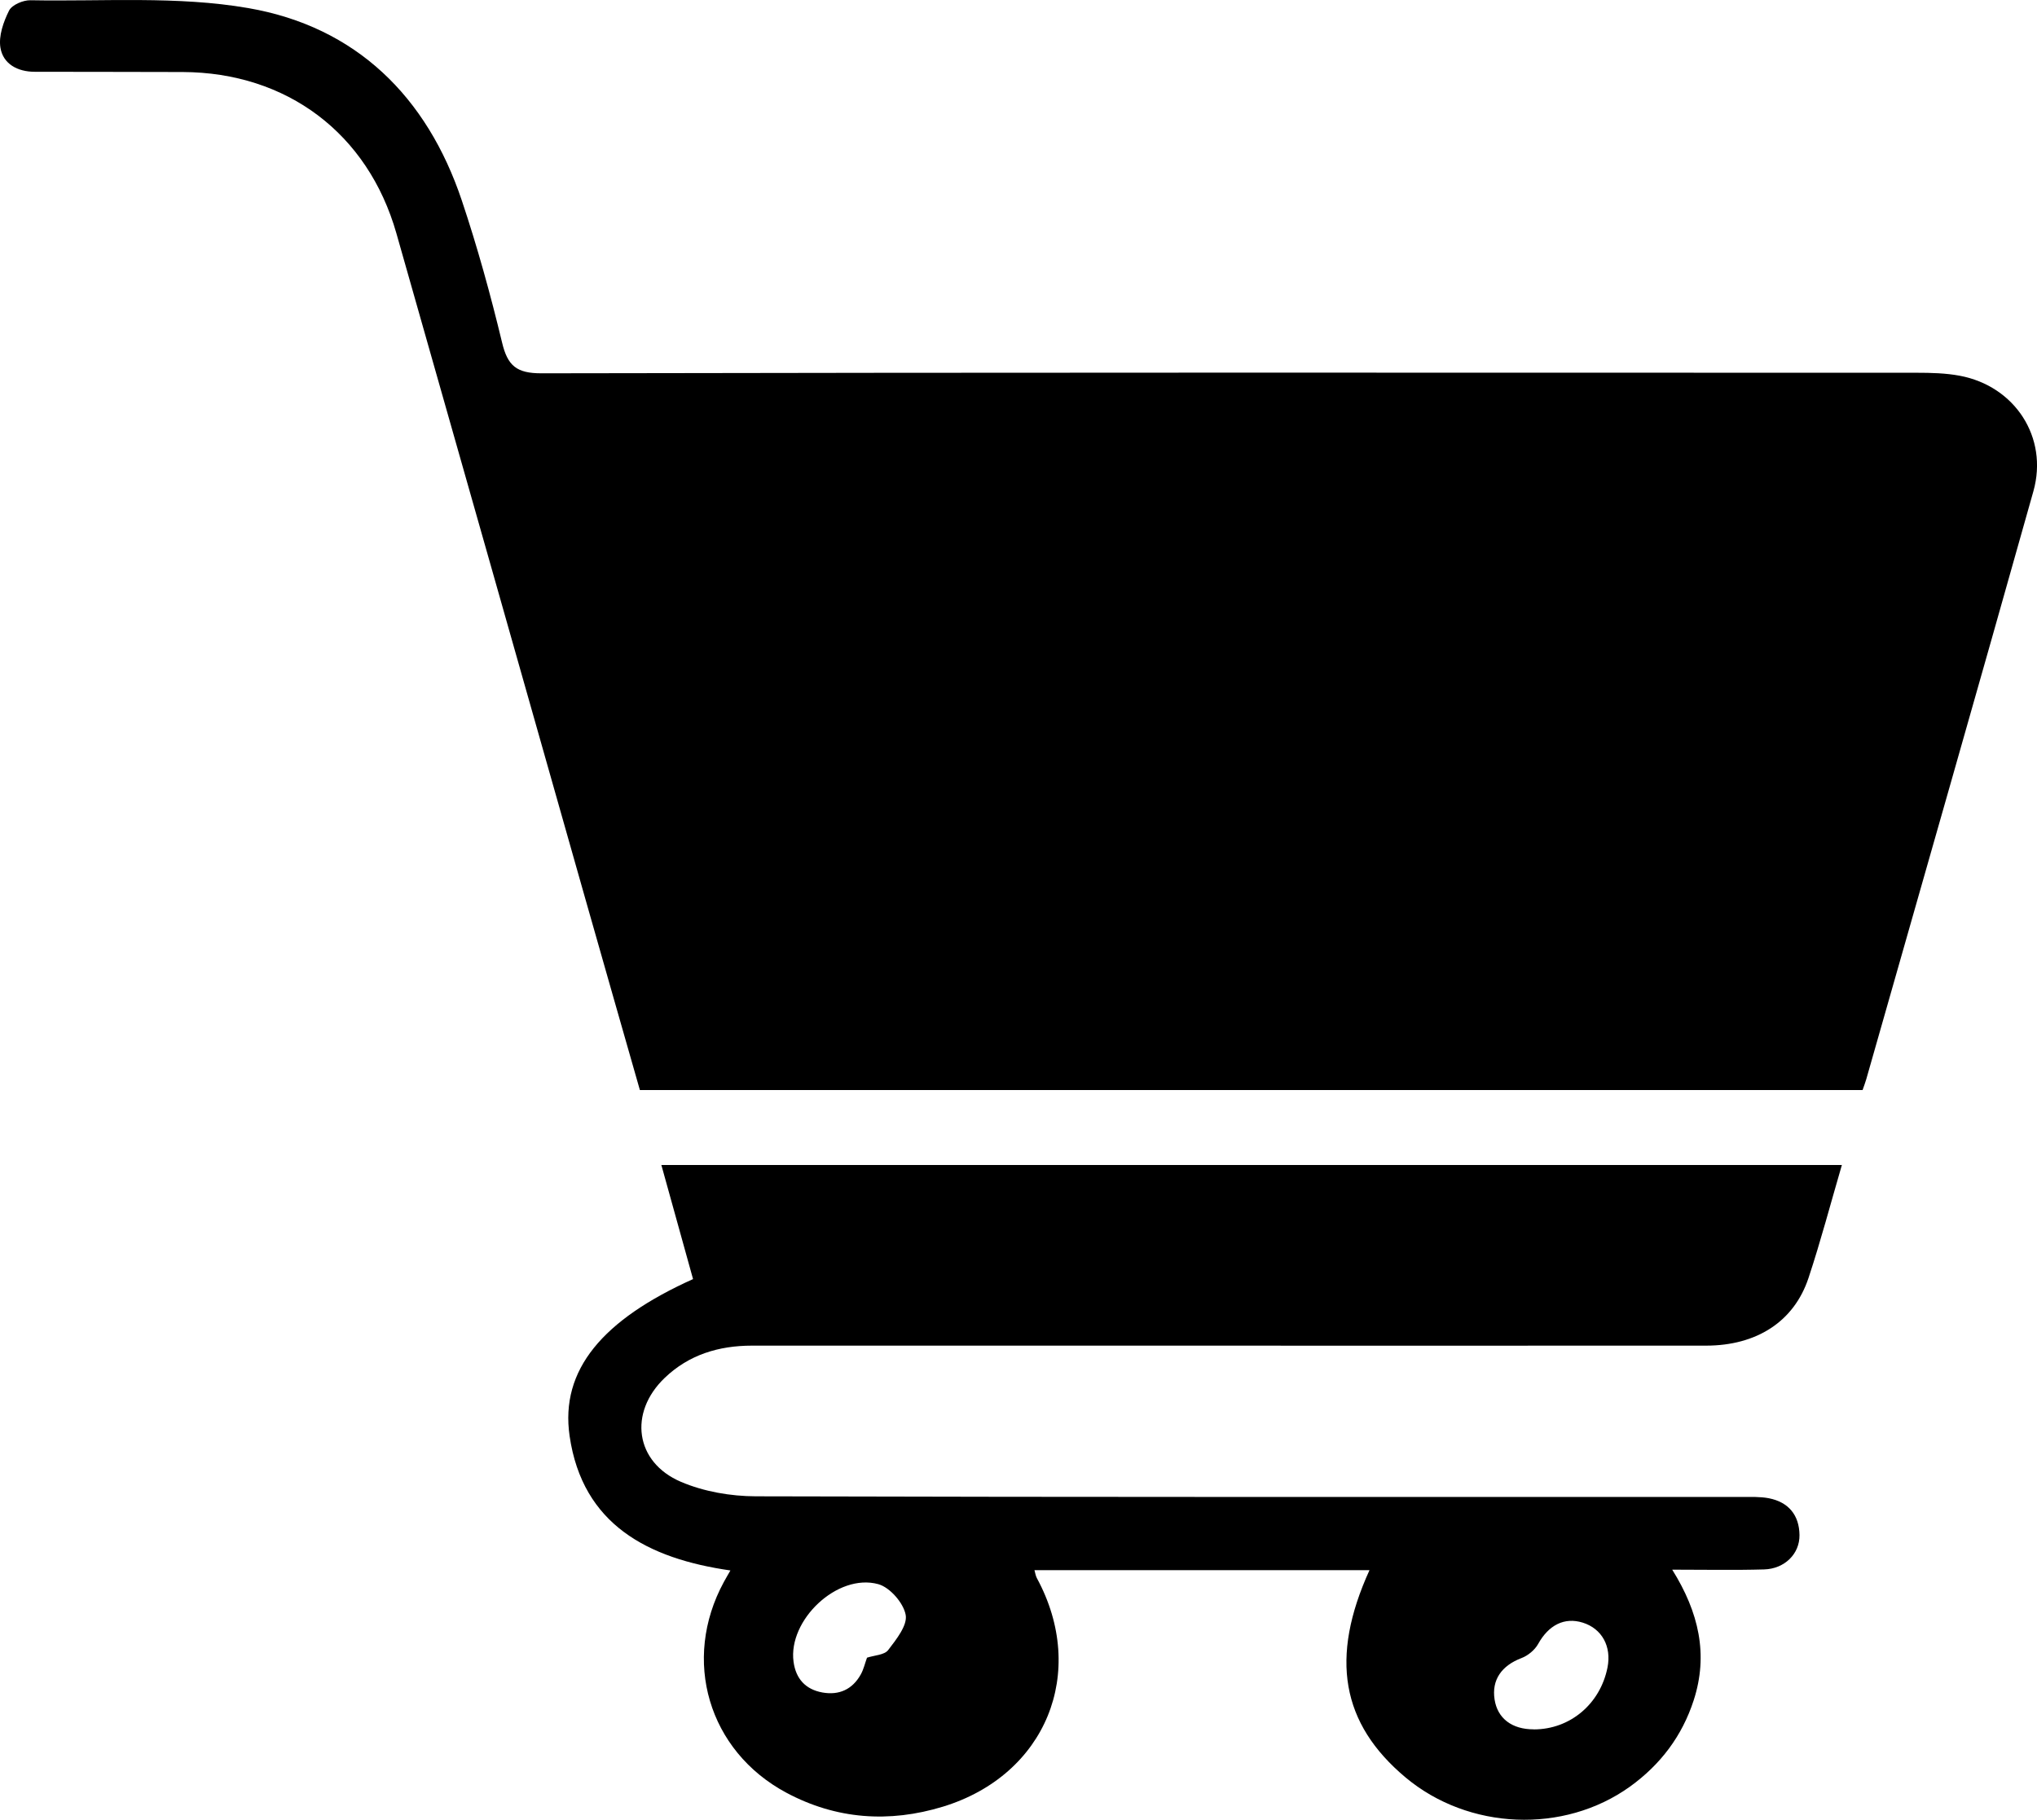 <?xml version="1.0" encoding="UTF-8"?>
<svg id="Calque_1" xmlns="http://www.w3.org/2000/svg" viewBox="0 0 334.83 299.16">
  <path d="M306.15,179.2H105.18c-3-10.52-6.02-21.03-9-31.55-10.34-36.43-20.65-72.86-31.02-109.28-4.68-16.44-18-26.46-35.13-26.53-8.11-.03-16.22-.02-24.33-.04-2.79,0-5.19-1.27-5.63-3.96C-.25,5.9.57,3.58,1.49,1.74,1.97.79,3.81.01,5.02.04c11.95.22,24.13-.73,35.79,1.29,17.71,3.06,29.38,14.55,35.1,31.63,2.57,7.67,4.73,15.5,6.62,23.36.91,3.81,2.38,5.06,6.47,5.05,75.35-.15,150.71-.11,226.06-.09,2.36,0,4.76.06,7.07.49,9.07,1.7,14.59,10.14,12.11,18.98-9.07,32.25-18.3,64.46-27.48,96.69-.16.57-.39,1.13-.6,1.76Z"/>
  <path d="M302.76,191.51c-1.88,6.43-3.49,12.57-5.49,18.59-2.38,7.17-8.53,11.12-16.85,11.12-33.06.02-66.12,0-99.18,0-19.21,0-38.43,0-57.64,0-5.45,0-10.37,1.49-14.35,5.31-5.96,5.71-4.87,13.86,2.68,17.08,3.77,1.61,8.18,2.37,12.3,2.38,54.02.15,108.04.1,162.06.11,1.49,0,3.02-.07,4.47.21,3.24.64,4.99,2.78,5.03,6.05.04,3.1-2.45,5.55-5.81,5.65-4.82.14-9.64.04-15.11.04,4.39,7.03,5.96,13.97,3.53,21.47-1.91,5.9-5.48,10.6-10.48,14.2-10.88,7.81-26.54,7.15-36.88-1.51-10.56-8.84-12.49-19.66-5.93-34.08h-55.07c.13.46.19.93.4,1.32,8.39,15.48,1.49,32.38-15.44,37.56-8.84,2.7-17.53,2.1-25.74-2.29-12.84-6.87-17.23-21.85-10.28-34.64.29-.54.61-1.07,1.08-1.9-13.53-1.94-24.31-7.53-26.43-22.1-1.59-10.91,5.48-19.14,20.29-25.8-1.7-6.13-3.42-12.31-5.21-18.76h194.04ZM142.51,272.52c1.23-.4,2.86-.44,3.48-1.25,1.33-1.74,3.2-4.07,2.88-5.79-.36-1.96-2.6-4.53-4.51-5.05-6.71-1.84-14.86,5.92-13.92,12.77.38,2.8,1.98,4.54,4.74,5.04,2.74.49,4.93-.5,6.3-2.95.48-.85.7-1.86,1.03-2.76ZM252.12,284.31c5.95,0,10.91-4.17,12.11-10.17.69-3.47-.91-6.39-4.06-7.38-3.04-.95-5.63.41-7.35,3.52-.55.98-1.66,1.9-2.72,2.3-3.28,1.25-4.93,3.59-4.43,6.81.48,3.11,2.85,4.92,6.44,4.91Z"/>
</svg>